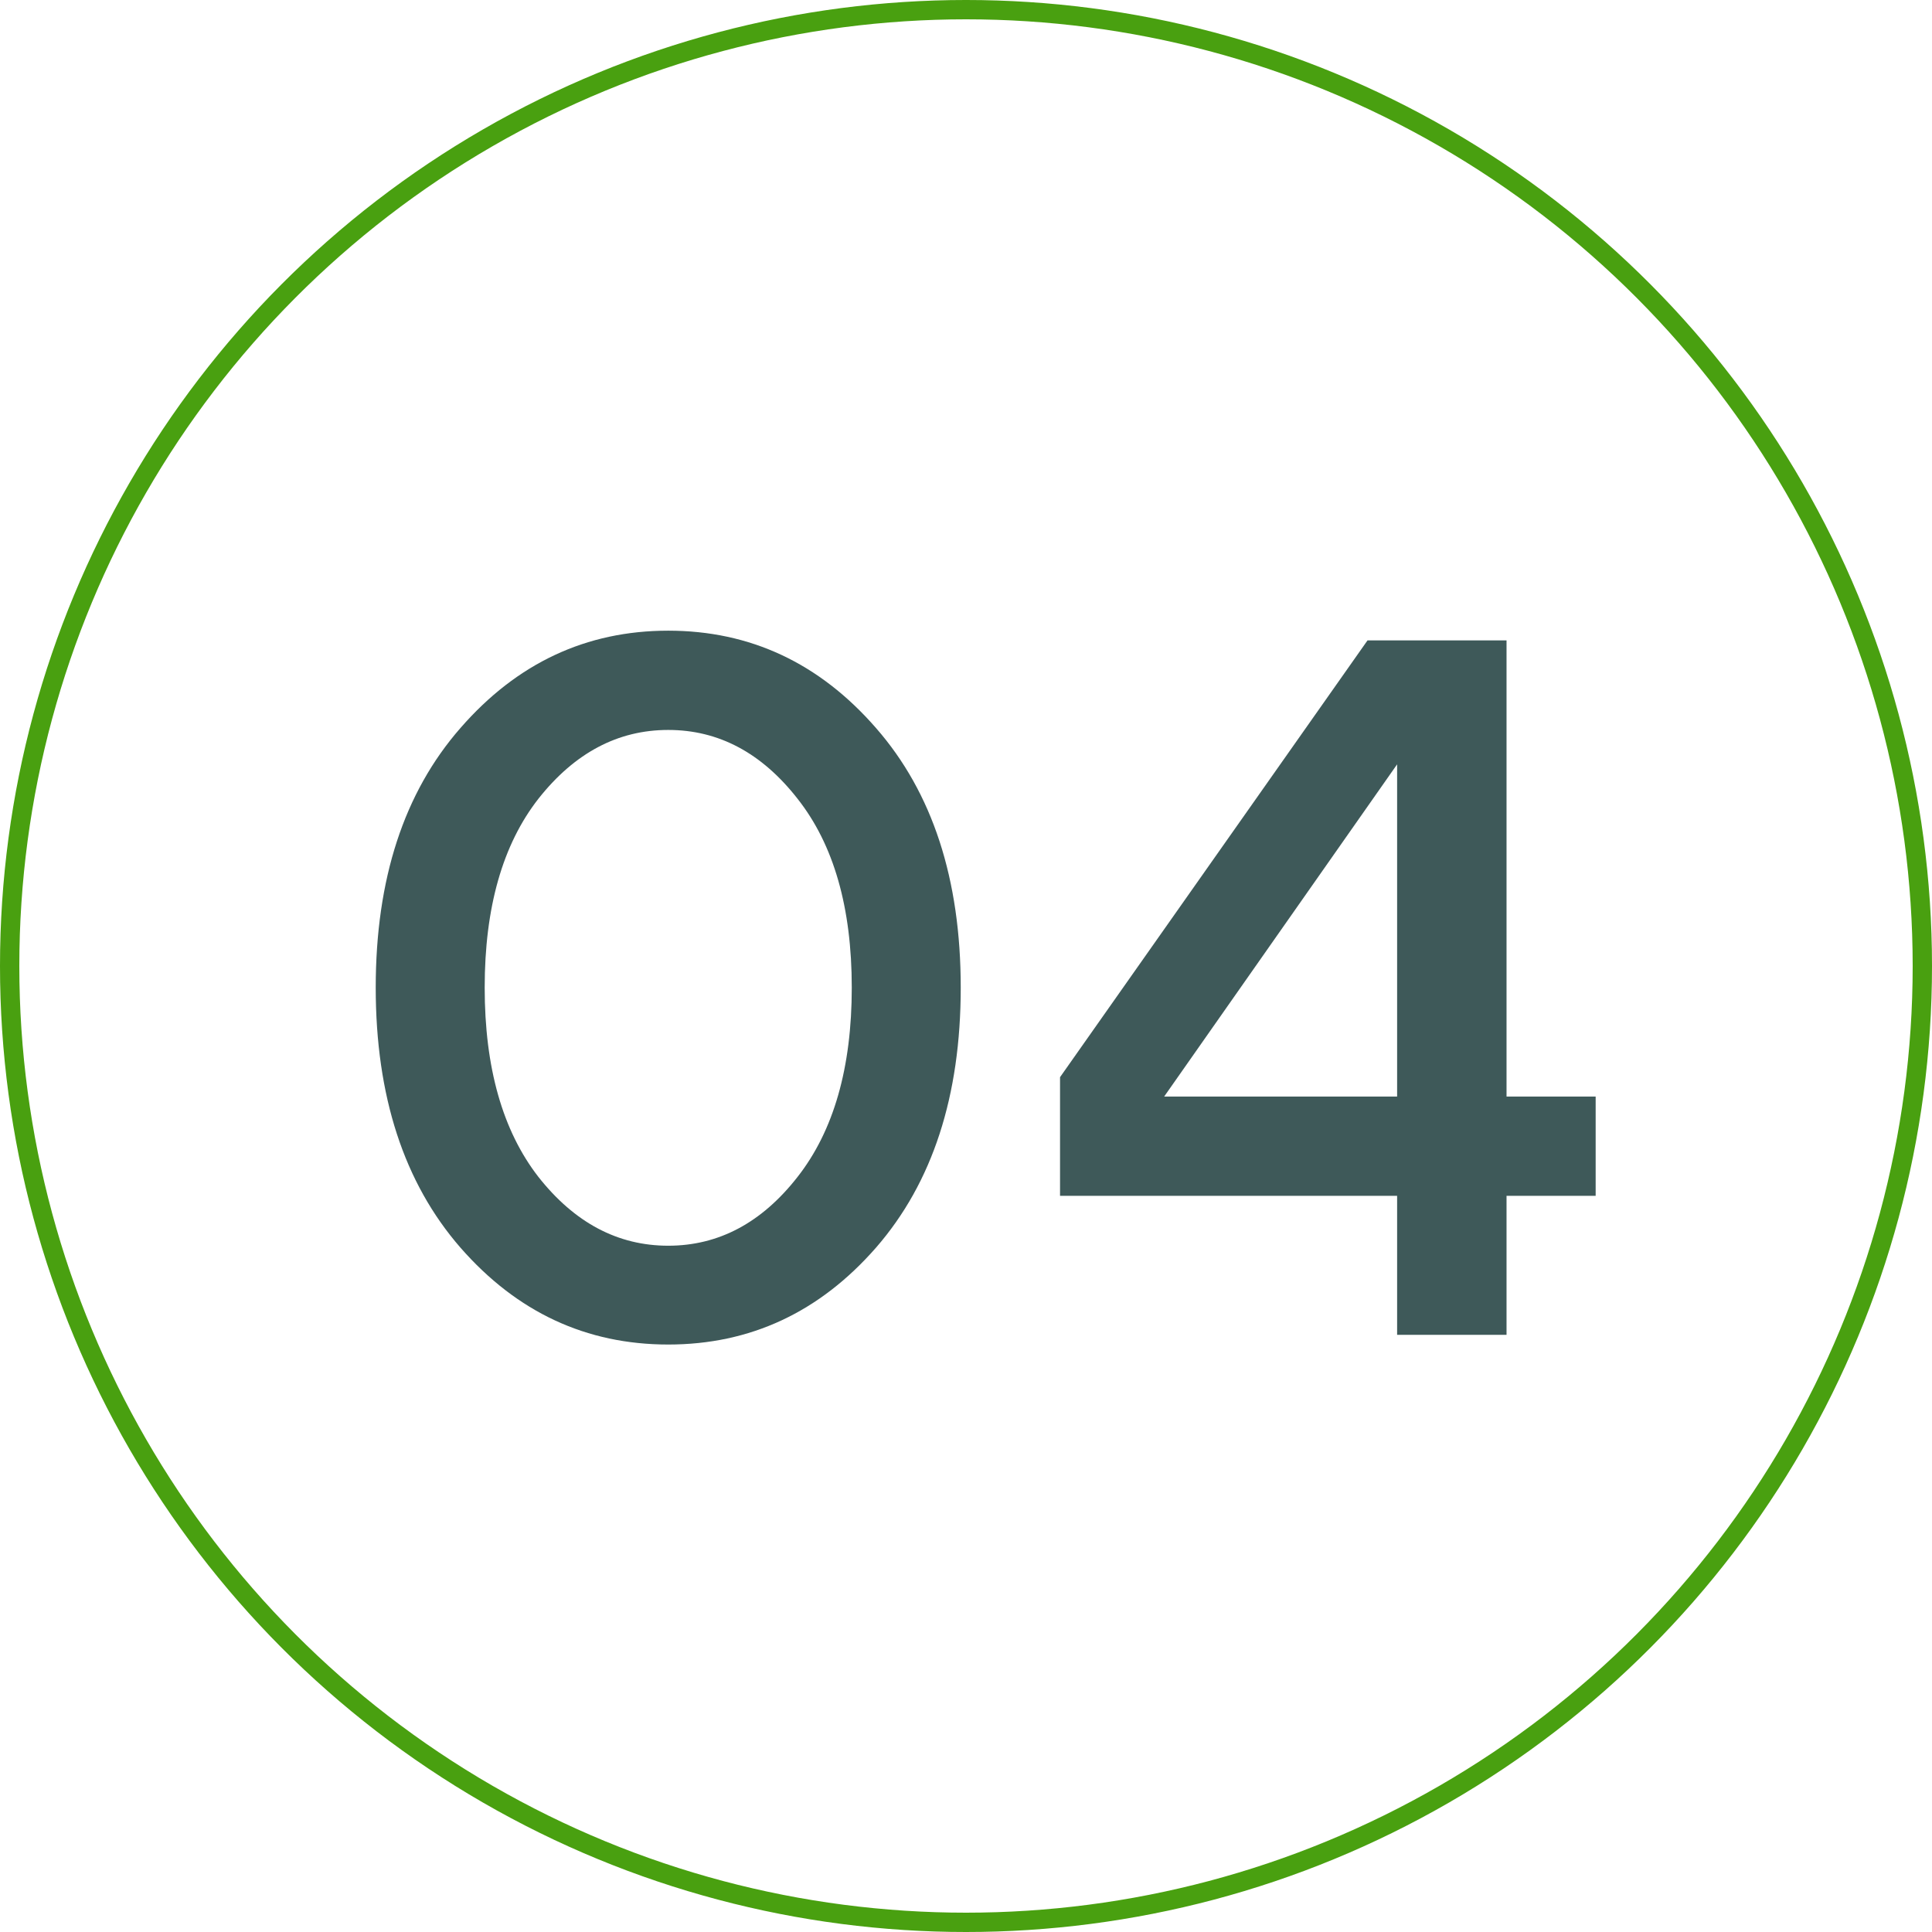 <svg width="55" height="55" viewBox="0 0 55 55" fill="none" xmlns="http://www.w3.org/2000/svg">
<circle cx="27.5" cy="27.5" r="27.225" stroke="#49A010" stroke-width="0.55"/>
<path d="M13.108 35.518C11.5 33.671 10.696 31.203 10.696 28.115C10.696 25.026 11.5 22.563 13.108 20.725C14.717 18.878 16.689 17.954 19.023 17.954C21.358 17.954 23.329 18.878 24.938 20.725C26.546 22.563 27.35 25.026 27.35 28.115C27.35 31.203 26.546 33.671 24.938 35.518C23.329 37.357 21.358 38.276 19.023 38.276C16.689 38.276 14.717 37.357 13.108 35.518ZM22.704 33.505C23.734 32.191 24.248 30.394 24.248 28.115C24.248 25.835 23.734 24.043 22.704 22.738C21.684 21.433 20.457 20.78 19.023 20.78C17.589 20.78 16.358 21.433 15.328 22.738C14.308 24.043 13.798 25.835 13.798 28.115C13.798 30.394 14.308 32.191 15.328 33.505C16.358 34.811 17.589 35.463 19.023 35.463C20.457 35.463 21.684 34.811 22.704 33.505ZM42.888 31.217H45.425V34.043H42.888V38H39.773V34.043H30.177V30.665L38.931 18.23H42.888V31.217ZM39.773 31.217V21.759L33.141 31.217H39.773Z" fill="#3E5959"/>
</svg>
